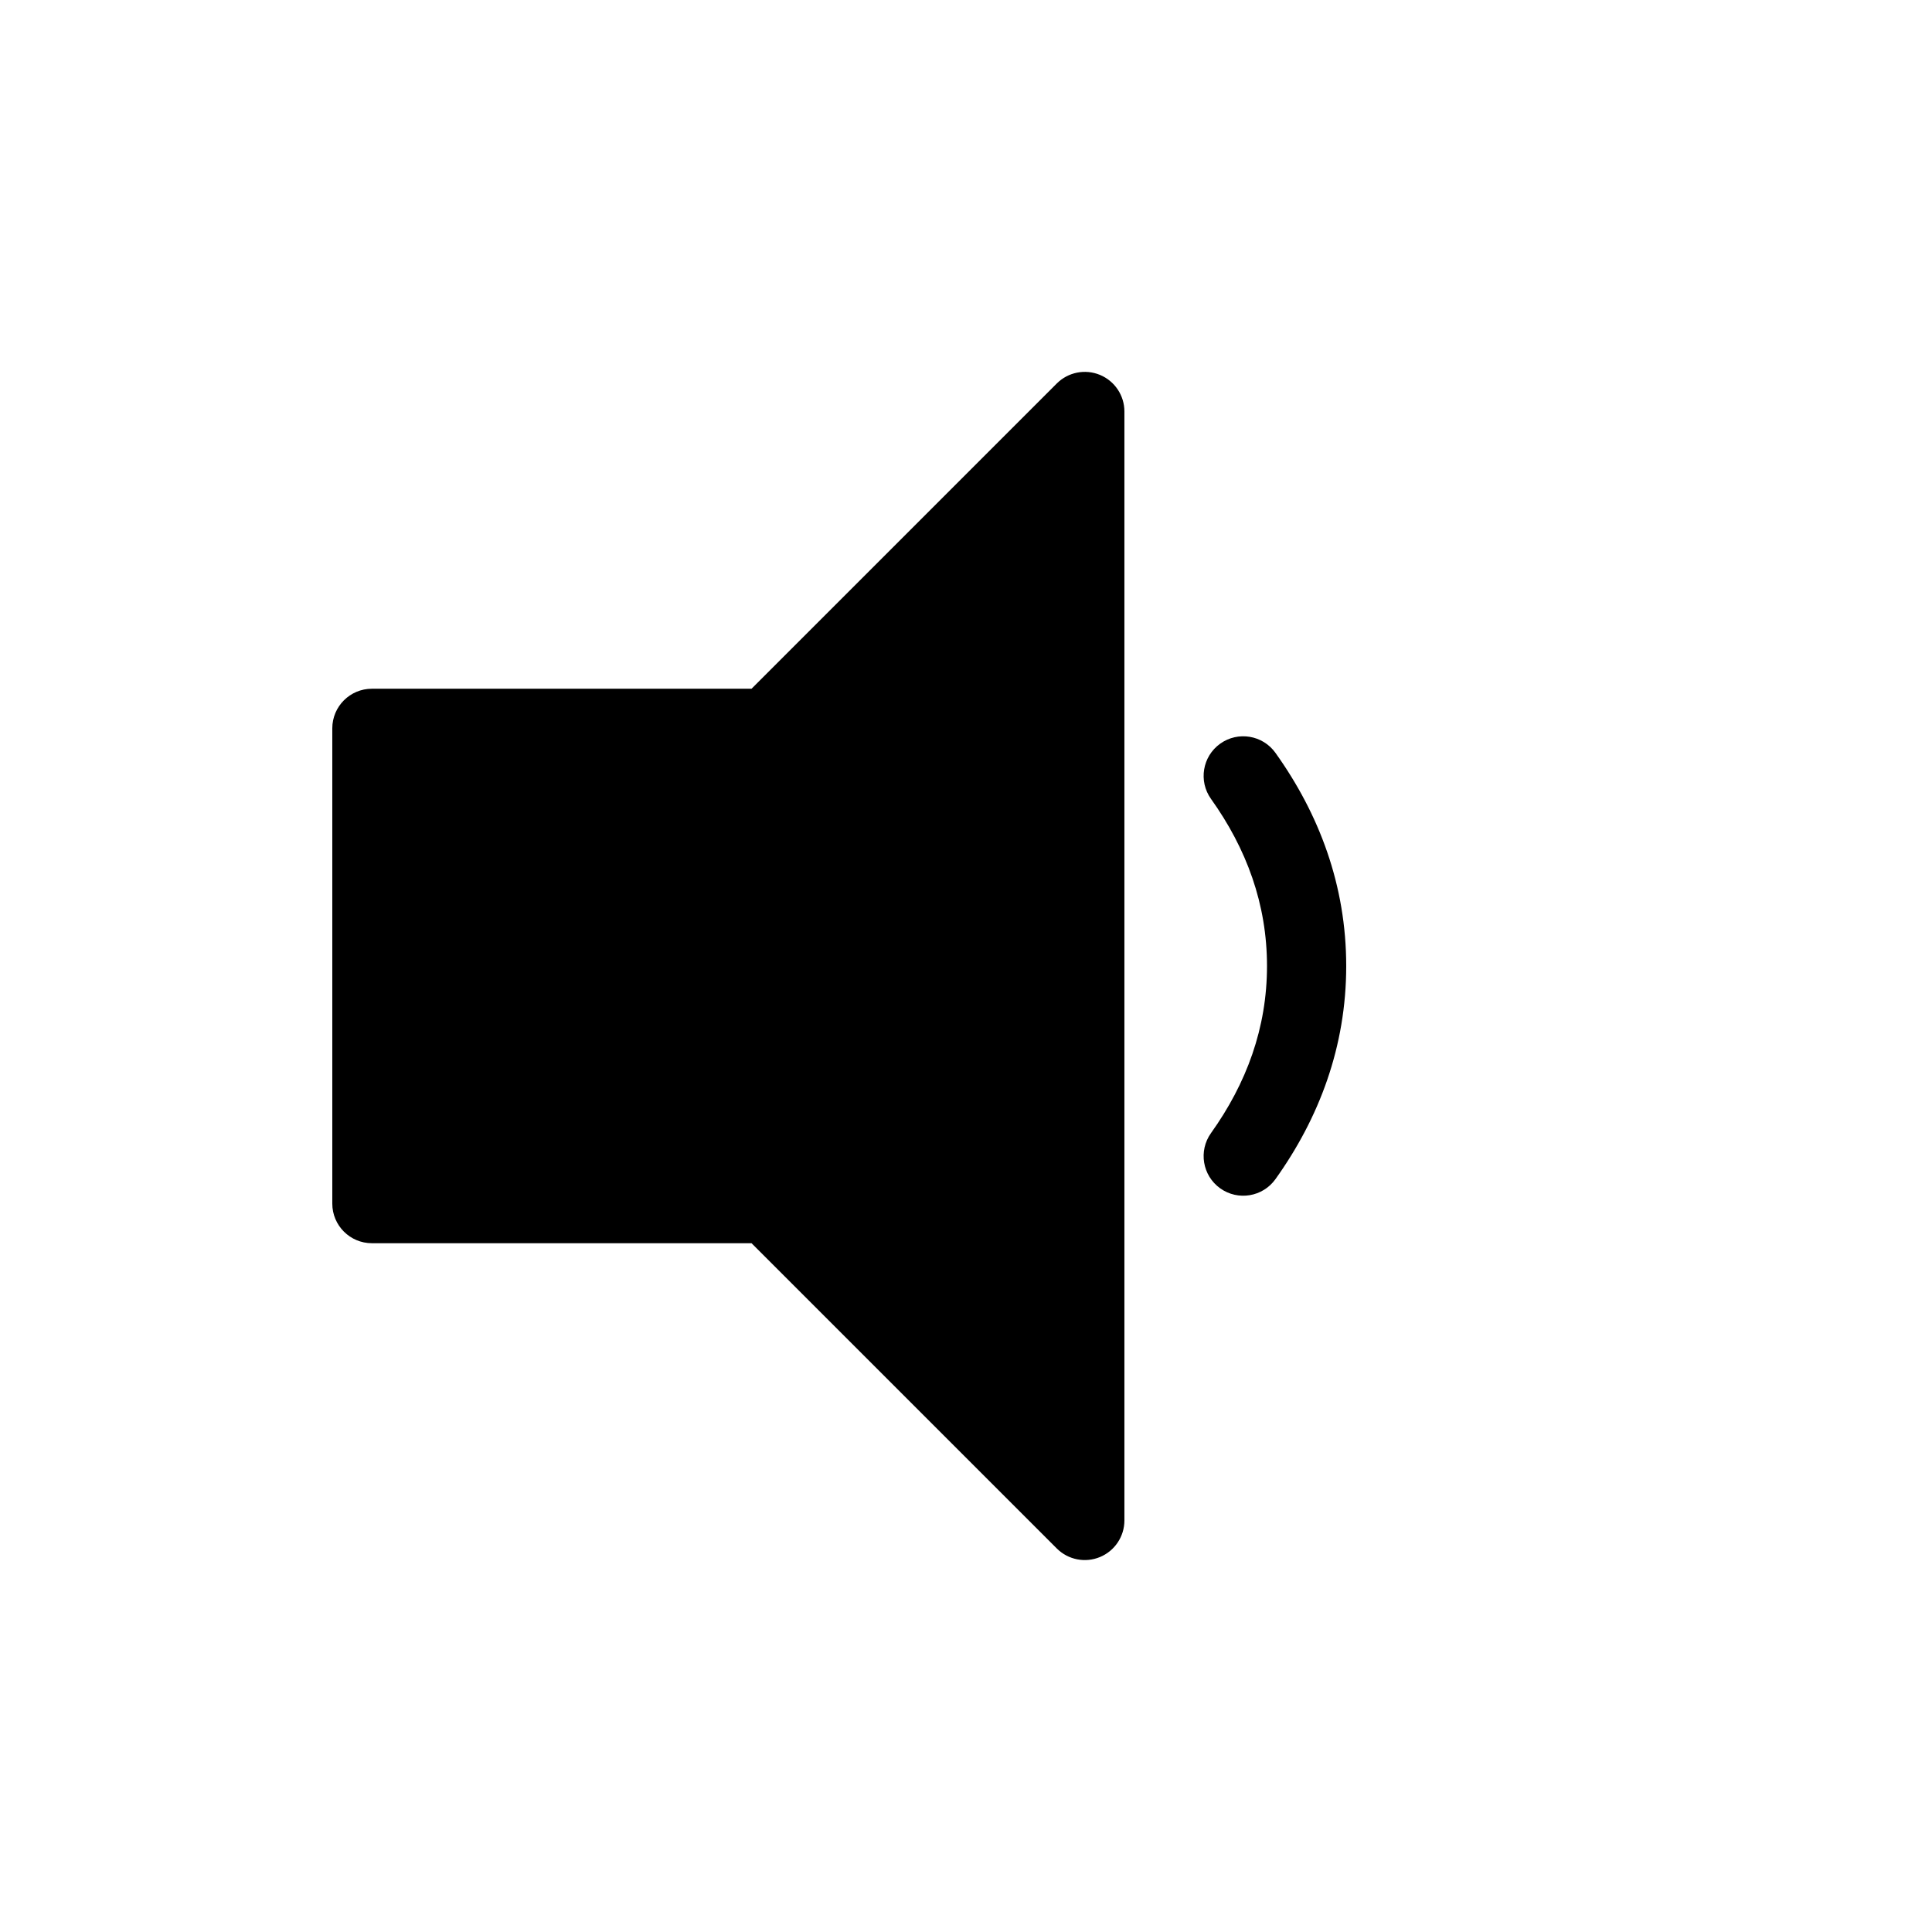 <?xml version="1.0" encoding="UTF-8"?>
<!-- Uploaded to: ICON Repo, www.svgrepo.com, Generator: ICON Repo Mixer Tools -->
<svg fill="#000000" width="800px" height="800px" version="1.1" viewBox="144 144 512 512" xmlns="http://www.w3.org/2000/svg">
 <g>
  <path d="m441.98 253.05c0-4.246-2.559-8.074-6.481-9.699-3.922-1.621-8.438-0.727-11.441 2.277l-80.891 80.895h-100.61c-5.797 0-10.496 4.699-10.496 10.496v125.95c0 5.797 4.699 10.496 10.496 10.496h100.61l80.891 80.895c3.004 3 7.519 3.898 11.441 2.273s6.481-5.453 6.481-9.699z"/>
  <path d="m467.37 341.08c4.715-3.371 11.273-2.277 14.641 2.438 11.586 16.219 18.75 35.105 18.75 56.484 0 21.375-7.164 40.266-18.75 56.48-3.367 4.715-9.926 5.809-14.641 2.441-4.719-3.371-5.809-9.926-2.441-14.645 9.41-13.172 14.84-27.871 14.84-44.277 0-16.41-5.43-31.109-14.84-44.281-3.367-4.719-2.277-11.273 2.441-14.641z" fill-rule="evenodd"/>
 </g>
</svg>